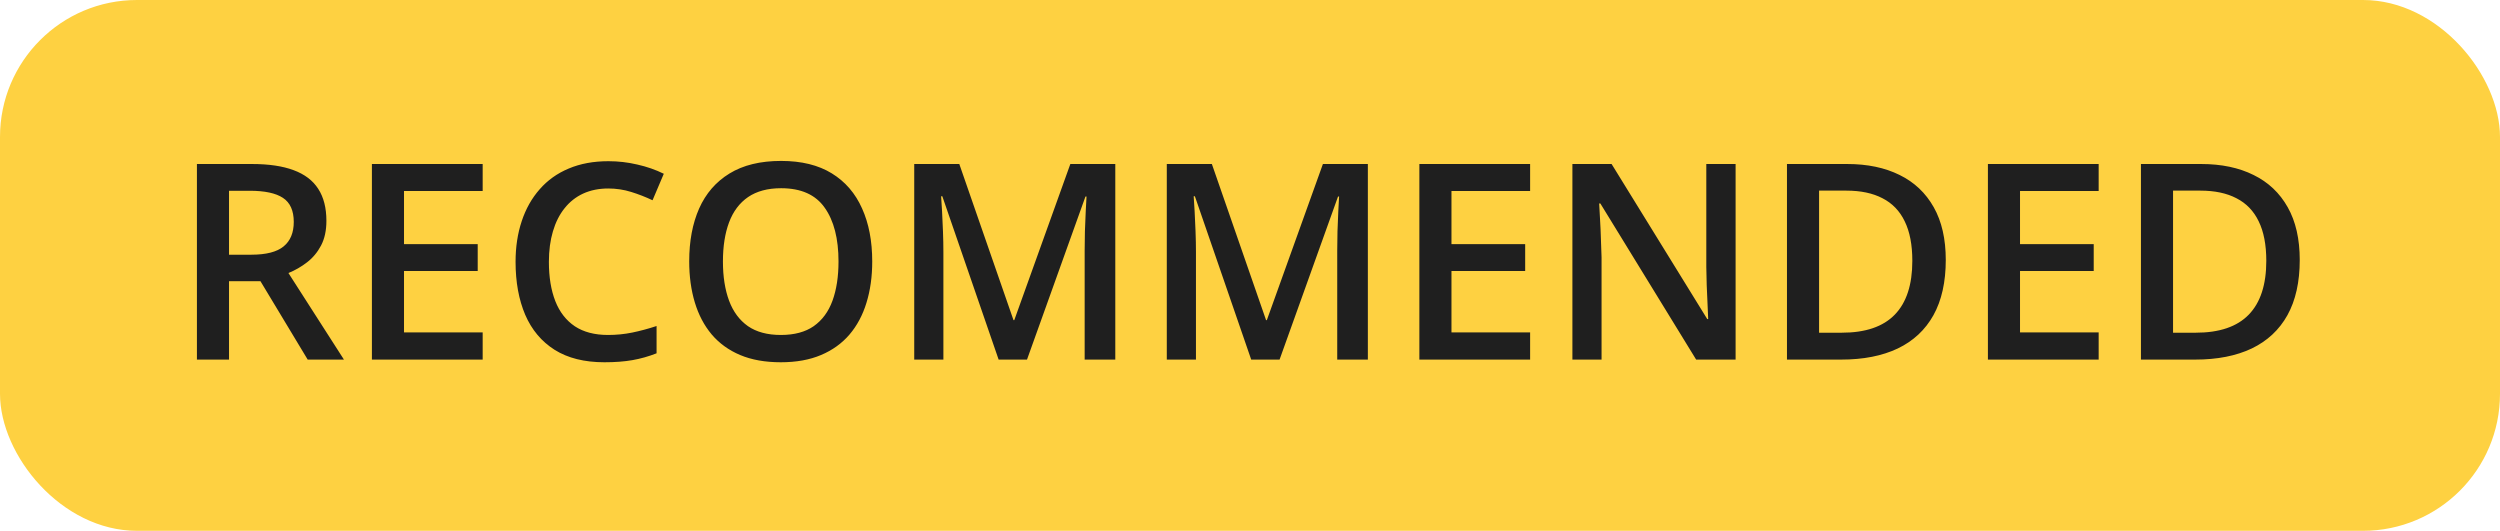 <svg width="146" height="31" viewBox="0 0 146 31" fill="none" xmlns="http://www.w3.org/2000/svg">
<rect width="146" height="31" rx="8" fill="#FED141"/>
<path d="M14.711 9.578C15.695 9.578 16.508 9.698 17.148 9.938C17.794 10.177 18.273 10.542 18.586 11.031C18.904 11.521 19.062 12.143 19.062 12.898C19.062 13.461 18.958 13.94 18.75 14.336C18.542 14.732 18.268 15.06 17.93 15.32C17.591 15.581 17.229 15.789 16.844 15.945L20.086 21H17.969L15.211 16.422H13.375V21H11.5V9.578H14.711ZM14.586 11.141H13.375V14.875H14.672C15.542 14.875 16.172 14.713 16.562 14.391C16.958 14.068 17.156 13.591 17.156 12.961C17.156 12.3 16.945 11.831 16.523 11.555C16.107 11.279 15.461 11.141 14.586 11.141ZM28.188 21H21.719V9.578H28.188V11.156H23.594V14.258H27.898V15.828H23.594V19.414H28.188V21ZM35.523 11.008C34.977 11.008 34.487 11.107 34.055 11.305C33.628 11.503 33.266 11.789 32.969 12.164C32.672 12.534 32.445 12.984 32.289 13.516C32.133 14.042 32.055 14.635 32.055 15.297C32.055 16.182 32.18 16.945 32.43 17.586C32.68 18.221 33.06 18.711 33.57 19.055C34.081 19.393 34.727 19.562 35.508 19.562C35.992 19.562 36.464 19.516 36.922 19.422C37.38 19.328 37.854 19.201 38.344 19.039V20.633C37.88 20.815 37.411 20.948 36.938 21.031C36.464 21.115 35.917 21.156 35.297 21.156C34.13 21.156 33.161 20.914 32.391 20.43C31.625 19.945 31.052 19.263 30.672 18.383C30.297 17.503 30.109 16.471 30.109 15.289C30.109 14.425 30.229 13.633 30.469 12.914C30.708 12.195 31.057 11.575 31.516 11.055C31.974 10.529 32.539 10.125 33.211 9.844C33.888 9.557 34.661 9.414 35.531 9.414C36.104 9.414 36.667 9.479 37.219 9.609C37.776 9.734 38.292 9.914 38.766 10.148L38.109 11.695C37.714 11.508 37.3 11.346 36.867 11.211C36.435 11.075 35.987 11.008 35.523 11.008ZM50.938 15.273C50.938 16.154 50.825 16.956 50.602 17.68C50.383 18.398 50.052 19.018 49.609 19.539C49.167 20.055 48.612 20.453 47.945 20.734C47.279 21.016 46.497 21.156 45.602 21.156C44.69 21.156 43.898 21.016 43.227 20.734C42.56 20.453 42.005 20.052 41.562 19.531C41.125 19.01 40.797 18.388 40.578 17.664C40.359 16.94 40.25 16.138 40.25 15.258C40.25 14.081 40.443 13.055 40.828 12.18C41.219 11.3 41.81 10.617 42.602 10.133C43.398 9.643 44.404 9.398 45.617 9.398C46.805 9.398 47.792 9.641 48.578 10.125C49.365 10.609 49.953 11.292 50.344 12.172C50.74 13.047 50.938 14.081 50.938 15.273ZM42.219 15.273C42.219 16.154 42.339 16.917 42.578 17.562C42.818 18.203 43.185 18.698 43.68 19.047C44.18 19.391 44.82 19.562 45.602 19.562C46.388 19.562 47.029 19.391 47.523 19.047C48.018 18.698 48.383 18.203 48.617 17.562C48.852 16.917 48.969 16.154 48.969 15.273C48.969 13.935 48.7 12.888 48.164 12.133C47.633 11.372 46.784 10.992 45.617 10.992C44.836 10.992 44.193 11.164 43.688 11.508C43.188 11.852 42.818 12.344 42.578 12.984C42.339 13.62 42.219 14.383 42.219 15.273ZM58.32 21L55.031 11.461H54.961C54.977 11.675 54.995 11.966 55.016 12.336C55.036 12.706 55.055 13.102 55.07 13.523C55.086 13.945 55.094 14.349 55.094 14.734V21H53.391V9.578H56.023L59.188 18.695H59.234L62.508 9.578H65.133V21H63.344V14.641C63.344 14.292 63.349 13.914 63.359 13.508C63.375 13.102 63.391 12.716 63.406 12.352C63.427 11.987 63.443 11.695 63.453 11.477H63.391L59.977 21H58.32ZM73.07 21L69.781 11.461H69.711C69.727 11.675 69.745 11.966 69.766 12.336C69.787 12.706 69.805 13.102 69.82 13.523C69.836 13.945 69.844 14.349 69.844 14.734V21H68.141V9.578H70.773L73.938 18.695H73.984L77.258 9.578H79.883V21H78.094V14.641C78.094 14.292 78.099 13.914 78.109 13.508C78.125 13.102 78.141 12.716 78.156 12.352C78.177 11.987 78.193 11.695 78.203 11.477H78.141L74.727 21H73.07ZM89.359 21H82.891V9.578H89.359V11.156H84.766V14.258H89.07V15.828H84.766V19.414H89.359V21ZM101.359 21H99.055L93.461 11.883H93.391C93.412 12.19 93.43 12.516 93.445 12.859C93.466 13.203 93.482 13.557 93.492 13.922C93.508 14.287 93.521 14.656 93.531 15.031V21H91.828V9.578H94.117L99.703 18.633H99.758C99.747 18.367 99.734 18.062 99.719 17.719C99.703 17.375 99.688 17.021 99.672 16.656C99.662 16.287 99.654 15.93 99.648 15.586V9.578H101.359V21ZM113.633 15.18C113.633 16.466 113.393 17.542 112.914 18.406C112.435 19.266 111.74 19.914 110.828 20.352C109.917 20.784 108.818 21 107.531 21H104.359V9.578H107.875C109.057 9.578 110.078 9.792 110.938 10.219C111.797 10.641 112.461 11.268 112.93 12.102C113.398 12.93 113.633 13.956 113.633 15.18ZM111.68 15.234C111.68 14.297 111.531 13.526 111.234 12.922C110.943 12.318 110.51 11.87 109.938 11.578C109.37 11.281 108.669 11.133 107.836 11.133H106.234V19.43H107.562C108.943 19.43 109.974 19.078 110.656 18.375C111.339 17.672 111.68 16.625 111.68 15.234ZM122.562 21H116.094V9.578H122.562V11.156H117.969V14.258H122.273V15.828H117.969V19.414H122.562V21ZM134.305 15.18C134.305 16.466 134.065 17.542 133.586 18.406C133.107 19.266 132.411 19.914 131.5 20.352C130.589 20.784 129.49 21 128.203 21H125.031V9.578H128.547C129.729 9.578 130.75 9.792 131.609 10.219C132.469 10.641 133.133 11.268 133.602 12.102C134.07 12.93 134.305 13.956 134.305 15.18ZM132.352 15.234C132.352 14.297 132.203 13.526 131.906 12.922C131.615 12.318 131.182 11.87 130.609 11.578C130.042 11.281 129.341 11.133 128.508 11.133H126.906V19.43H128.234C129.615 19.43 130.646 19.078 131.328 18.375C132.01 17.672 132.352 16.625 132.352 15.234Z" fill="#1F1F1F"/>
</svg>
